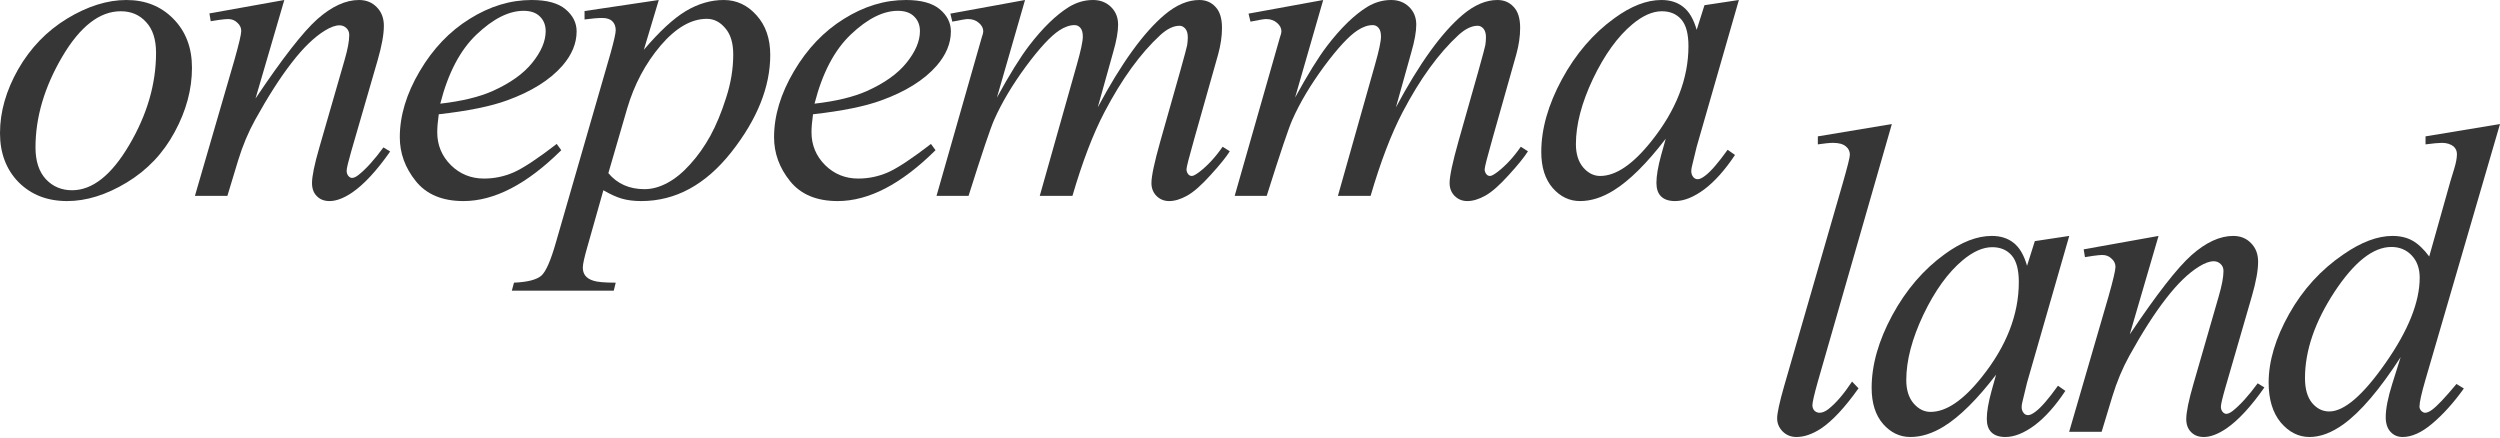 <?xml version="1.0" encoding="UTF-8"?> <svg xmlns="http://www.w3.org/2000/svg" width="1399" height="245" viewBox="0 0 1399 245" fill="none"> <path d="M107.431 37.91C107.431 50.021 104.201 62.012 97.742 73.881C91.363 85.751 82.44 95.158 70.975 102.102C59.509 109.046 48.366 112.518 37.546 112.518C26.484 112.518 17.441 109.005 10.416 101.981C3.472 94.875 0 85.71 0 74.487C0 62.617 3.391 50.708 10.174 38.758C17.037 26.807 26.161 17.36 37.546 10.416C49.012 3.472 60.074 0 70.732 0C81.391 0 90.151 3.512 97.015 10.537C103.959 17.562 107.431 26.686 107.431 37.91ZM87.325 29.553C87.325 22.043 85.468 16.31 81.754 12.354C78.121 8.317 73.397 6.298 67.583 6.298C55.714 6.298 44.773 14.817 34.761 31.854C24.829 48.81 19.863 65.686 19.863 82.481C19.863 90.151 21.801 96.086 25.677 100.285C29.553 104.403 34.438 106.462 40.332 106.462C51.717 106.462 62.375 98.024 72.307 81.148C82.319 64.192 87.325 46.993 87.325 29.553Z" fill="#363636"></path> <path d="M159.099 0L142.991 55.108C158.09 32.581 169.637 17.764 177.63 10.658C185.705 3.553 193.456 0 200.885 0C204.922 0 208.233 1.332 210.816 3.997C213.481 6.661 214.813 10.133 214.813 14.413C214.813 19.258 213.642 25.717 211.301 33.792L196.525 84.782C194.829 90.676 193.981 94.269 193.981 95.561C193.981 96.692 194.304 97.661 194.95 98.468C195.596 99.195 196.282 99.558 197.009 99.558C197.978 99.558 199.149 99.033 200.521 97.984C204.801 94.592 209.484 89.425 214.571 82.481L218.326 84.782C210.816 95.521 203.711 103.192 197.009 107.794C192.326 110.943 188.127 112.518 184.413 112.518C181.425 112.518 179.043 111.589 177.267 109.732C175.491 107.956 174.602 105.533 174.602 102.465C174.602 98.589 175.975 91.928 178.72 82.481L192.77 33.792C194.546 27.736 195.435 23.012 195.435 19.621C195.435 18.006 194.91 16.714 193.86 15.745C192.81 14.695 191.518 14.171 189.984 14.171C187.723 14.171 185.018 15.14 181.869 17.078C175.894 20.711 169.677 26.727 163.217 35.124C156.758 43.441 149.935 54.099 142.749 67.099C138.954 73.962 135.805 81.471 133.301 89.627L127.246 109.611H109.078L131.121 33.792C133.705 24.668 134.997 19.177 134.997 17.32C134.997 15.543 134.27 14.009 132.817 12.717C131.444 11.345 129.708 10.658 127.609 10.658C126.64 10.658 124.944 10.82 122.522 11.143L117.92 11.87L117.193 7.509L159.099 0Z" fill="#363636"></path> <path d="M245.529 63.95C244.963 67.987 244.681 71.338 244.681 74.002C244.681 81.189 247.224 87.325 252.311 92.412C257.398 97.418 263.575 99.922 270.842 99.922C276.656 99.922 282.227 98.751 287.556 96.409C292.966 93.987 300.96 88.698 311.537 80.543L314.081 84.055C294.944 103.03 276.696 112.518 259.336 112.518C247.547 112.518 238.665 108.804 232.69 101.375C226.715 93.947 223.727 85.751 223.727 76.788C223.727 64.757 227.442 52.444 234.87 39.847C242.299 27.251 251.625 17.481 262.848 10.537C274.072 3.512 285.618 0 297.488 0C306.047 0 312.385 1.736 316.503 5.208C320.621 8.68 322.68 12.798 322.68 17.562C322.68 24.264 320.016 30.683 314.686 36.82C307.662 44.813 297.326 51.273 283.68 56.198C274.637 59.509 261.92 62.093 245.529 63.95ZM246.376 58.015C258.327 56.642 268.056 54.301 275.566 50.99C285.497 46.549 292.926 41.261 297.851 35.124C302.857 28.907 305.36 23.012 305.36 17.441C305.36 14.05 304.27 11.304 302.09 9.205C299.991 7.106 296.963 6.056 293.006 6.056C284.771 6.056 276.01 10.456 266.724 19.258C257.519 27.978 250.737 40.897 246.376 58.015Z" fill="#363636"></path> <path d="M368.656 0L360.299 27.857C369.1 17.522 376.933 10.295 383.796 6.177C390.74 2.059 397.805 0 404.991 0C412.178 0 418.314 2.866 423.401 8.599C428.488 14.251 431.031 21.64 431.031 30.764C431.031 48.528 423.805 66.614 409.352 85.024C394.898 103.353 378.063 112.518 358.846 112.518C354.808 112.518 351.215 112.074 348.066 111.185C344.998 110.297 341.526 108.723 337.65 106.462L328.809 137.71C327.032 143.847 326.144 147.844 326.144 149.701C326.144 151.477 326.588 152.971 327.476 154.182C328.445 155.474 329.979 156.443 332.079 157.089C334.178 157.816 338.337 158.179 344.554 158.179L343.464 162.66H286.418L287.629 158.179C295.138 157.856 300.225 156.564 302.89 154.303C305.473 152.042 308.219 145.785 311.126 135.53L341.768 29.431C343.625 22.73 344.554 18.571 344.554 16.956C344.554 14.776 343.908 13.081 342.616 11.87C341.405 10.658 339.507 10.053 336.923 10.053C334.582 10.053 331.312 10.335 327.113 10.9V6.177L368.656 0ZM340.436 96.894C345.442 102.869 352.184 105.856 360.662 105.856C364.861 105.856 369.141 104.686 373.501 102.344C377.861 100.002 382.1 96.53 386.218 91.928C390.417 87.325 394.171 82.037 397.482 76.061C400.793 70.006 403.74 62.9 406.324 54.745C408.988 46.59 410.32 38.515 410.32 30.521C410.32 24.062 408.827 19.137 405.839 15.745C402.932 12.273 399.501 10.537 395.544 10.537C386.824 10.537 378.184 15.543 369.625 25.556C361.147 35.568 354.93 47.276 350.973 60.68L340.436 96.894Z" fill="#363636"></path> <path d="M454.964 63.95C454.399 67.987 454.116 71.338 454.116 74.002C454.116 81.189 456.66 87.325 461.747 92.412C466.834 97.418 473.011 99.922 480.278 99.922C486.091 99.922 491.663 98.751 496.992 96.409C502.402 93.987 510.395 88.698 520.973 80.543L523.517 84.055C504.38 103.03 486.132 112.518 468.772 112.518C456.983 112.518 448.101 108.804 442.126 101.375C436.151 93.947 433.163 85.751 433.163 76.788C433.163 64.757 436.877 52.444 444.306 39.847C451.734 27.251 461.06 17.481 472.284 10.537C483.507 3.512 495.054 0 506.923 0C515.482 0 521.821 1.736 525.939 5.208C530.057 8.68 532.116 12.798 532.116 17.562C532.116 24.264 529.451 30.683 524.122 36.82C517.097 44.813 506.762 51.273 493.116 56.198C484.073 59.509 471.355 62.093 454.964 63.95ZM455.812 58.015C467.762 56.642 477.492 54.301 485.001 50.99C494.933 46.549 502.361 41.261 507.287 35.124C512.293 28.907 514.796 23.012 514.796 17.441C514.796 14.05 513.706 11.304 511.526 9.205C509.427 7.106 506.399 6.056 502.442 6.056C494.206 6.056 485.445 10.456 476.16 19.258C466.955 27.978 460.172 40.897 455.812 58.015Z" fill="#363636"></path> <path d="M573.611 0L557.865 54.624C564.89 41.785 570.865 32.136 575.791 25.677C583.461 15.665 590.93 8.397 598.197 3.876C602.477 1.292 606.958 0 611.641 0C615.678 0 619.029 1.292 621.694 3.876C624.359 6.46 625.691 9.77 625.691 13.807C625.691 17.764 624.762 22.931 622.905 29.31L614.306 60.074C627.467 35.447 639.942 18.168 651.731 8.236C658.271 2.745 664.731 0 671.11 0C674.824 0 677.852 1.292 680.194 3.876C682.616 6.379 683.827 10.295 683.827 15.624C683.827 20.307 683.1 25.273 681.647 30.521L668.324 77.636C665.417 87.891 663.964 93.583 663.964 94.714C663.964 95.844 664.327 96.813 665.054 97.62C665.538 98.186 666.184 98.468 666.992 98.468C667.799 98.468 669.212 97.701 671.231 96.167C675.833 92.614 680.153 87.931 684.19 82.117L688.187 84.661C686.169 87.891 682.576 92.332 677.408 97.984C672.321 103.636 667.961 107.471 664.327 109.49C660.694 111.508 657.343 112.518 654.274 112.518C651.448 112.518 649.066 111.549 647.129 109.611C645.271 107.673 644.343 105.291 644.343 102.465C644.343 98.589 645.998 90.797 649.309 79.09L660.33 40.211C662.833 31.248 664.166 26.282 664.327 25.314C664.569 23.779 664.691 22.285 664.691 20.832C664.691 18.814 664.246 17.239 663.358 16.109C662.389 14.978 661.299 14.413 660.088 14.413C656.697 14.413 653.104 16.149 649.309 19.621C638.166 29.875 627.75 44.248 618.06 62.739C611.682 74.931 605.707 90.555 600.135 109.611H581.846L602.557 36.335C604.818 28.422 605.949 23.133 605.949 20.469C605.949 18.289 605.505 16.674 604.616 15.624C603.728 14.574 602.638 14.05 601.346 14.05C598.682 14.05 595.856 15.018 592.868 16.956C588.023 20.105 581.766 26.848 574.095 37.183C566.505 47.518 560.611 57.41 556.412 66.857C554.393 71.298 549.589 85.549 541.999 109.611H524.074L549.387 20.953C549.952 19.419 550.235 18.289 550.235 17.562C550.235 15.786 549.427 14.211 547.813 12.838C546.198 11.385 544.139 10.658 541.636 10.658C540.586 10.658 537.679 11.143 532.915 12.112L531.825 7.63L573.611 0Z" fill="#363636"></path> <path d="M740.461 0L724.716 54.624C731.741 41.785 737.716 32.136 742.641 25.677C750.312 15.665 757.781 8.397 765.048 3.876C769.328 1.292 773.809 0 778.492 0C782.529 0 785.88 1.292 788.545 3.876C791.209 6.46 792.542 9.77 792.542 13.807C792.542 17.764 791.613 22.931 789.756 29.31L781.157 60.074C794.318 35.447 806.793 18.168 818.582 8.236C825.122 2.745 831.582 0 837.961 0C841.675 0 844.703 1.292 847.044 3.876C849.467 6.379 850.678 10.295 850.678 15.624C850.678 20.307 849.951 25.273 848.498 30.521L835.175 77.636C832.268 87.891 830.815 93.583 830.815 94.714C830.815 95.844 831.178 96.813 831.905 97.62C832.389 98.186 833.035 98.468 833.843 98.468C834.65 98.468 836.063 97.701 838.082 96.167C842.684 92.614 847.004 87.931 851.041 82.117L855.038 84.661C853.02 87.891 849.426 92.332 844.259 97.984C839.172 103.636 834.812 107.471 831.178 109.49C827.545 111.508 824.194 112.518 821.125 112.518C818.299 112.518 815.917 111.549 813.979 109.611C812.122 107.673 811.194 105.291 811.194 102.465C811.194 98.589 812.849 90.797 816.16 79.09L827.181 40.211C829.684 31.248 831.017 26.282 831.178 25.314C831.42 23.779 831.541 22.285 831.541 20.832C831.541 18.814 831.097 17.239 830.209 16.109C829.24 14.978 828.15 14.413 826.939 14.413C823.548 14.413 819.955 16.149 816.16 19.621C805.017 29.875 794.601 44.248 784.911 62.739C778.532 74.931 772.557 90.555 766.986 109.611H748.697L769.408 36.335C771.669 28.422 772.8 23.133 772.8 20.469C772.8 18.289 772.356 16.674 771.467 15.624C770.579 14.574 769.489 14.05 768.197 14.05C765.533 14.05 762.707 15.018 759.719 16.956C754.874 20.105 748.617 26.848 740.946 37.183C733.356 47.518 727.462 57.41 723.263 66.857C721.244 71.298 716.44 85.549 708.85 109.611H690.924L716.238 20.953C716.803 19.419 717.086 18.289 717.086 17.562C717.086 15.786 716.278 14.211 714.663 12.838C713.049 11.385 710.99 10.658 708.486 10.658C707.437 10.658 704.53 11.143 699.766 12.112L698.676 7.63L740.461 0Z" fill="#363636"></path> <path d="M973.079 0L949.461 82.117L946.796 93.139C946.554 94.189 946.433 95.077 946.433 95.804C946.433 97.096 946.837 98.226 947.644 99.195C948.29 99.922 949.098 100.285 950.067 100.285C951.116 100.285 952.489 99.639 954.185 98.347C957.334 96.005 961.532 91.161 966.781 83.813L970.899 86.72C965.327 95.117 959.595 101.536 953.7 105.977C947.806 110.338 942.356 112.518 937.349 112.518C933.877 112.518 931.253 111.63 929.477 109.853C927.781 108.158 926.933 105.654 926.933 102.344C926.933 98.387 927.821 93.179 929.598 86.72L932.141 77.636C921.564 91.443 911.834 101.092 902.952 106.583C896.573 110.54 890.316 112.518 884.179 112.518C878.285 112.518 873.198 110.095 868.918 105.251C864.639 100.325 862.499 93.583 862.499 85.024C862.499 72.186 866.334 58.661 874.005 44.45C881.757 30.158 891.567 18.733 903.437 10.174C912.722 3.391 921.483 0 929.719 0C934.644 0 938.722 1.292 941.952 3.876C945.262 6.46 947.765 10.739 949.461 16.714L953.821 2.907L973.079 0ZM929.961 6.298C924.794 6.298 919.303 8.72 913.489 13.565C905.253 20.428 897.906 30.602 891.446 44.087C885.067 57.571 881.878 69.763 881.878 80.664C881.878 86.155 883.25 90.515 885.996 93.745C888.741 96.894 891.89 98.468 895.443 98.468C904.244 98.468 913.812 91.968 924.148 78.968C937.955 61.689 944.859 43.965 944.859 25.798C944.859 18.935 943.526 13.969 940.862 10.9C938.197 7.832 934.564 6.298 929.961 6.298Z" fill="#363636"></path> <path d="M1058.68 69.408L1017.26 213.537C1015.24 220.724 1014.23 225.124 1014.23 226.739C1014.23 227.95 1014.6 228.959 1015.32 229.767C1016.13 230.574 1017.1 230.978 1018.23 230.978C1019.77 230.978 1021.42 230.292 1023.2 228.919C1027.4 225.609 1031.8 220.481 1036.4 213.537L1040.03 217.292C1032.36 228.112 1025.3 235.661 1018.84 239.941C1014.07 243.009 1009.55 244.543 1005.27 244.543C1002.2 244.543 999.62 243.494 997.52 241.394C995.502 239.295 994.492 236.872 994.492 234.127C994.492 231.22 995.784 225.245 998.368 216.202L1031.19 102.594C1033.86 93.308 1035.19 87.979 1035.19 86.606C1035.19 84.669 1034.42 83.094 1032.89 81.883C1031.35 80.591 1028.97 79.945 1025.74 79.945C1023.88 79.945 1021.06 80.228 1017.26 80.793V76.312L1058.68 69.408Z" fill="#363636"></path> <path d="M1157.95 132.025L1134.33 214.143L1131.67 225.164C1131.43 226.214 1131.31 227.102 1131.31 227.829C1131.31 229.121 1131.71 230.251 1132.52 231.22C1133.16 231.947 1133.97 232.31 1134.94 232.31C1135.99 232.31 1137.36 231.664 1139.06 230.373C1142.21 228.031 1146.41 223.186 1151.65 215.838L1155.77 218.745C1150.2 227.143 1144.47 233.562 1138.57 238.003C1132.68 242.363 1127.23 244.543 1122.22 244.543C1118.75 244.543 1116.13 243.655 1114.35 241.879C1112.65 240.183 1111.81 237.68 1111.81 234.369C1111.81 230.413 1112.69 225.205 1114.47 218.745L1117.01 209.661C1106.44 223.469 1096.71 233.118 1087.83 238.608C1081.45 242.565 1075.19 244.543 1069.05 244.543C1063.16 244.543 1058.07 242.121 1053.79 237.276C1049.51 232.351 1047.37 225.609 1047.37 217.05C1047.37 204.211 1051.21 190.686 1058.88 176.475C1066.63 162.184 1076.44 150.758 1088.31 142.199C1097.6 135.417 1106.36 132.025 1114.59 132.025C1119.52 132.025 1123.6 133.317 1126.82 135.901C1130.14 138.485 1132.64 142.764 1134.33 148.74L1138.69 134.932L1157.95 132.025ZM1114.83 138.324C1109.67 138.324 1104.18 140.746 1098.36 145.591C1090.13 152.454 1082.78 162.628 1076.32 176.112C1069.94 189.596 1066.75 201.789 1066.75 212.689C1066.75 218.18 1068.12 222.54 1070.87 225.77C1073.61 228.919 1076.76 230.494 1080.32 230.494C1089.12 230.494 1098.69 223.994 1109.02 210.994C1122.83 193.714 1129.73 175.991 1129.73 157.823C1129.73 150.96 1128.4 145.994 1125.73 142.926C1123.07 139.858 1119.44 138.324 1114.83 138.324Z" fill="#363636"></path> <path d="M1207.92 132.025L1191.82 187.134C1206.92 164.606 1218.46 149.789 1226.46 142.684C1234.53 135.578 1242.28 132.025 1249.71 132.025C1253.75 132.025 1257.06 133.358 1259.64 136.022C1262.31 138.687 1263.64 142.159 1263.64 146.438C1263.64 151.283 1262.47 157.743 1260.13 165.817L1245.35 216.807C1243.65 222.702 1242.81 226.295 1242.81 227.587C1242.81 228.717 1243.13 229.686 1243.78 230.494C1244.42 231.22 1245.11 231.584 1245.83 231.584C1246.8 231.584 1247.97 231.059 1249.35 230.009C1253.63 226.618 1258.31 221.45 1263.4 214.506L1267.15 216.807C1259.64 227.546 1252.54 235.217 1245.83 239.82C1241.15 242.969 1236.95 244.543 1233.24 244.543C1230.25 244.543 1227.87 243.615 1226.09 241.758C1224.32 239.981 1223.43 237.559 1223.43 234.49C1223.43 230.615 1224.8 223.953 1227.55 214.506L1241.6 165.817C1243.37 159.761 1244.26 155.038 1244.26 151.646C1244.26 150.032 1243.74 148.74 1242.69 147.771C1241.64 146.721 1240.34 146.196 1238.81 146.196C1236.55 146.196 1233.84 147.165 1230.69 149.103C1224.72 152.736 1218.5 158.752 1212.04 167.149C1205.58 175.466 1198.76 186.124 1191.57 199.124C1187.78 205.988 1184.63 213.497 1182.13 221.652L1176.07 241.636H1157.9L1179.95 165.817C1182.53 156.693 1183.82 151.202 1183.82 149.345C1183.82 147.569 1183.1 146.035 1181.64 144.743C1180.27 143.37 1178.53 142.684 1176.43 142.684C1175.47 142.684 1173.77 142.845 1171.35 143.168L1166.75 143.895L1166.02 139.535L1207.92 132.025Z" fill="#363636"></path> <path d="M1399 69.408L1357.33 212.326C1355.07 220.078 1353.94 225.164 1353.94 227.587C1353.94 228.394 1354.27 229.161 1354.91 229.888C1355.64 230.615 1356.37 230.978 1357.09 230.978C1358.14 230.978 1359.39 230.453 1360.85 229.404C1363.59 227.466 1368.2 222.621 1374.65 214.87L1378.77 217.413C1372.96 225.487 1367.06 232.028 1361.09 237.034C1355.2 242.04 1349.66 244.543 1344.5 244.543C1341.75 244.543 1339.49 243.574 1337.71 241.636C1335.94 239.699 1335.05 236.953 1335.05 233.4C1335.05 228.798 1336.26 222.621 1338.68 214.87L1343.41 199.851C1331.7 217.938 1321.04 230.453 1311.43 237.397C1304.81 242.161 1298.47 244.543 1292.42 244.543C1286.28 244.543 1280.91 241.838 1276.31 236.428C1271.79 230.938 1269.53 223.509 1269.53 214.143C1269.53 202.112 1273.36 189.273 1281.03 175.628C1288.7 161.982 1298.84 150.879 1311.43 142.32C1321.36 135.457 1330.49 132.025 1338.8 132.025C1343.16 132.025 1346.92 132.914 1350.07 134.69C1353.22 136.466 1356.33 139.414 1359.39 143.532L1371.26 101.383C1372.15 98.395 1372.88 96.013 1373.44 94.237C1374.41 91.007 1374.9 88.343 1374.9 86.243C1374.9 84.547 1374.29 83.135 1373.08 82.004C1371.38 80.631 1369.2 79.945 1366.54 79.945C1364.68 79.945 1361.61 80.228 1357.33 80.793V76.312L1399 69.408ZM1354.06 155.401C1354.06 150.233 1352.57 146.075 1349.58 142.926C1346.6 139.777 1342.8 138.202 1338.2 138.202C1328.02 138.202 1317.41 146.6 1306.34 163.395C1295.36 180.19 1289.87 196.258 1289.87 211.599C1289.87 217.655 1291.21 222.298 1293.87 225.528C1296.53 228.677 1299.72 230.251 1303.44 230.251C1311.84 230.251 1322.37 221.168 1335.05 203C1347.73 184.832 1354.06 168.966 1354.06 155.401Z" fill="#363636"></path> </svg> 